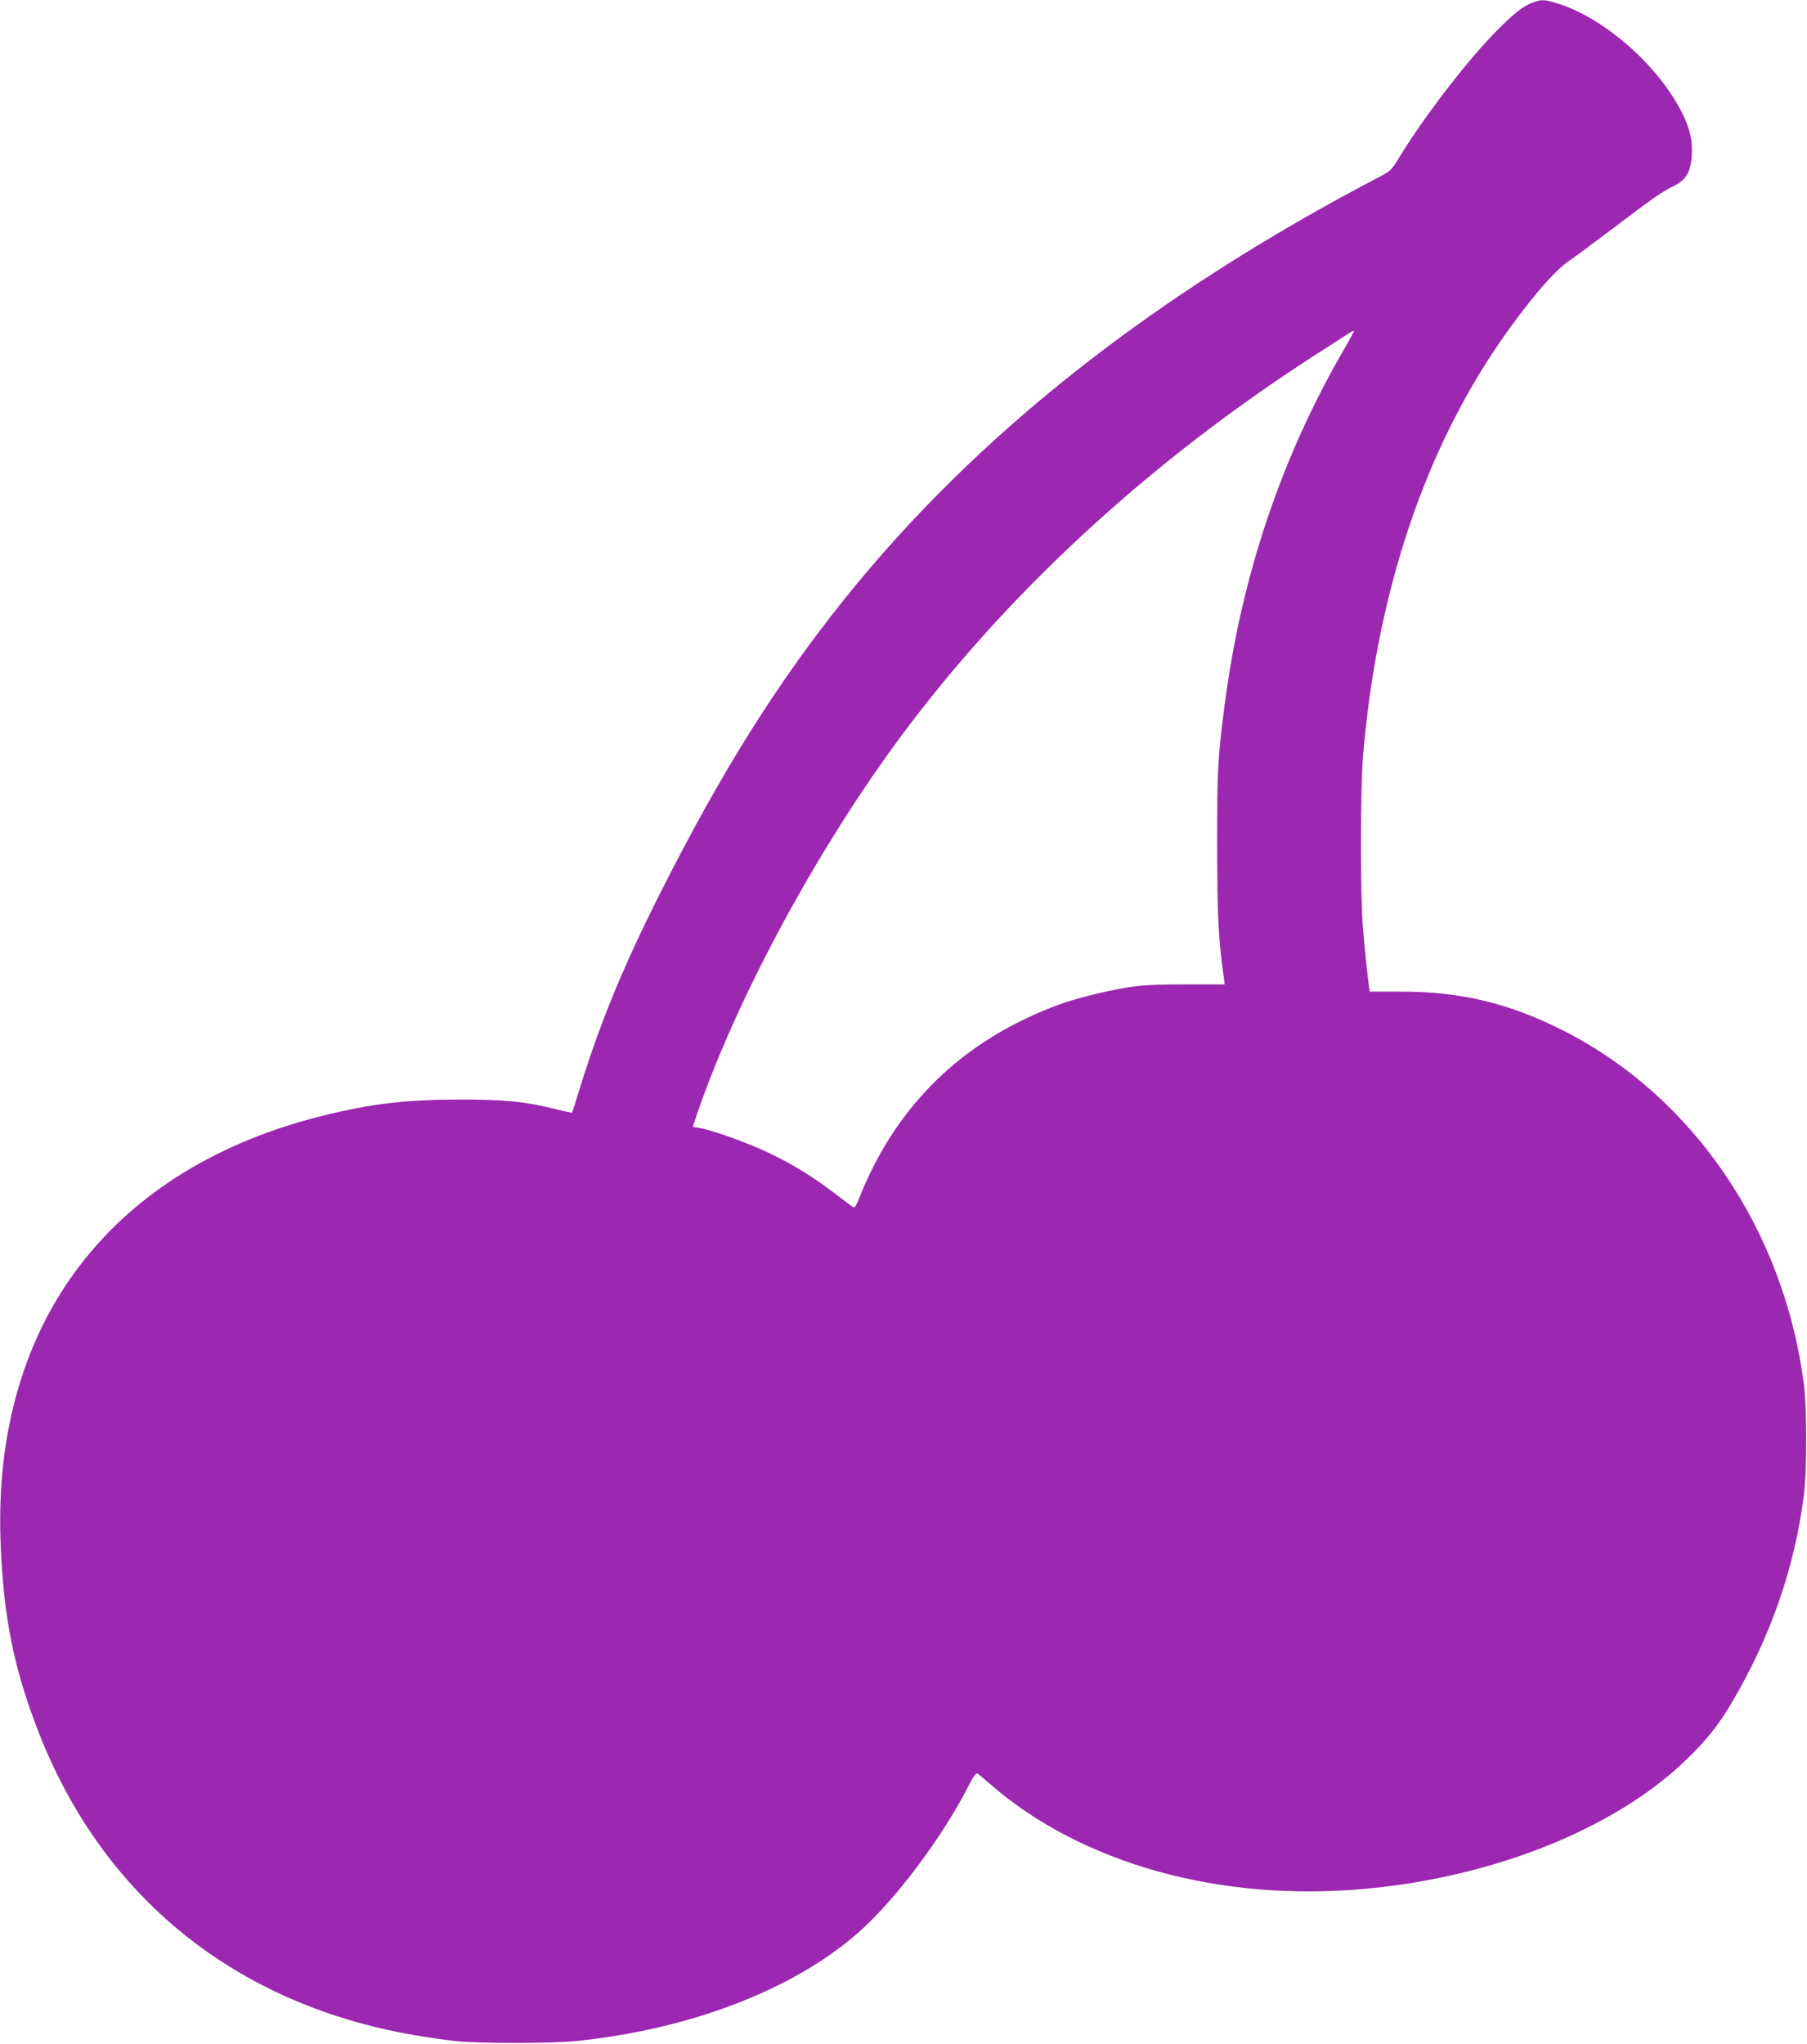 <?xml version="1.0" standalone="no"?>
<!DOCTYPE svg PUBLIC "-//W3C//DTD SVG 20010904//EN"
 "http://www.w3.org/TR/2001/REC-SVG-20010904/DTD/svg10.dtd">
<svg version="1.0" xmlns="http://www.w3.org/2000/svg"
 width="1132pt" height="1280pt" viewBox="0 0 1132 1280"
 preserveAspectRatio="xMidYMid meet">
<g transform="translate(0,1280) scale(0.1,-0.1)"
fill="#9c27b0" stroke="none">
<path d="M9607 12786 c-66 -24 -119 -65 -237 -185 -178 -180 -451 -535 -602
-783 -51 -84 -56 -89 -133 -129 -1416 -741 -2517 -1610 -3342 -2637 -427 -532
-777 -1091 -1158 -1847 -233 -462 -375 -809 -501 -1215 -26 -85 -49 -156 -50
-158 -1 -2 -48 8 -103 22 -189 47 -313 60 -601 60 -329 0 -549 -25 -849 -99
-1334 -328 -2073 -1295 -2028 -2655 16 -473 81 -803 238 -1206 403 -1034 1233
-1705 2349 -1898 80 -14 197 -31 260 -38 149 -16 599 -16 760 0 745 76 1419
345 1817 725 225 215 495 584 644 880 27 53 44 75 52 70 7 -4 44 -34 82 -68
572 -496 1435 -737 2345 -654 810 73 1570 379 2013 808 127 123 201 215 282
352 247 415 401 860 457 1319 17 137 17 535 0 670 -123 973 -691 1811 -1507
2225 -339 172 -642 245 -1019 245 l-195 0 -5 33 c-8 54 -25 214 -38 367 -17
195 -16 861 0 1065 80 979 360 1851 816 2540 175 263 371 501 471 568 33 22
159 116 280 207 259 196 300 225 380 265 79 40 107 87 113 195 6 97 -15 179
-73 287 -154 289 -484 574 -769 662 -79 24 -97 25 -149 7z m-1184 -2168 c-397
-683 -647 -1428 -752 -2238 -42 -326 -46 -395 -46 -870 1 -450 7 -584 42 -835
l5 -40 -248 0 c-267 0 -331 -7 -544 -56 -180 -42 -296 -83 -458 -160 -482
-230 -829 -602 -1033 -1106 -29 -73 -35 -81 -49 -70 -9 6 -62 46 -118 89 -135
102 -261 179 -410 250 -123 59 -354 142 -431 154 -23 4 -41 7 -41 8 0 1 13 40
29 87 244 706 722 1598 1231 2298 677 929 1587 1772 2650 2455 102 65 194 125
205 132 11 7 23 13 27 13 3 1 -23 -50 -59 -111z"/>
</g>
</svg>
